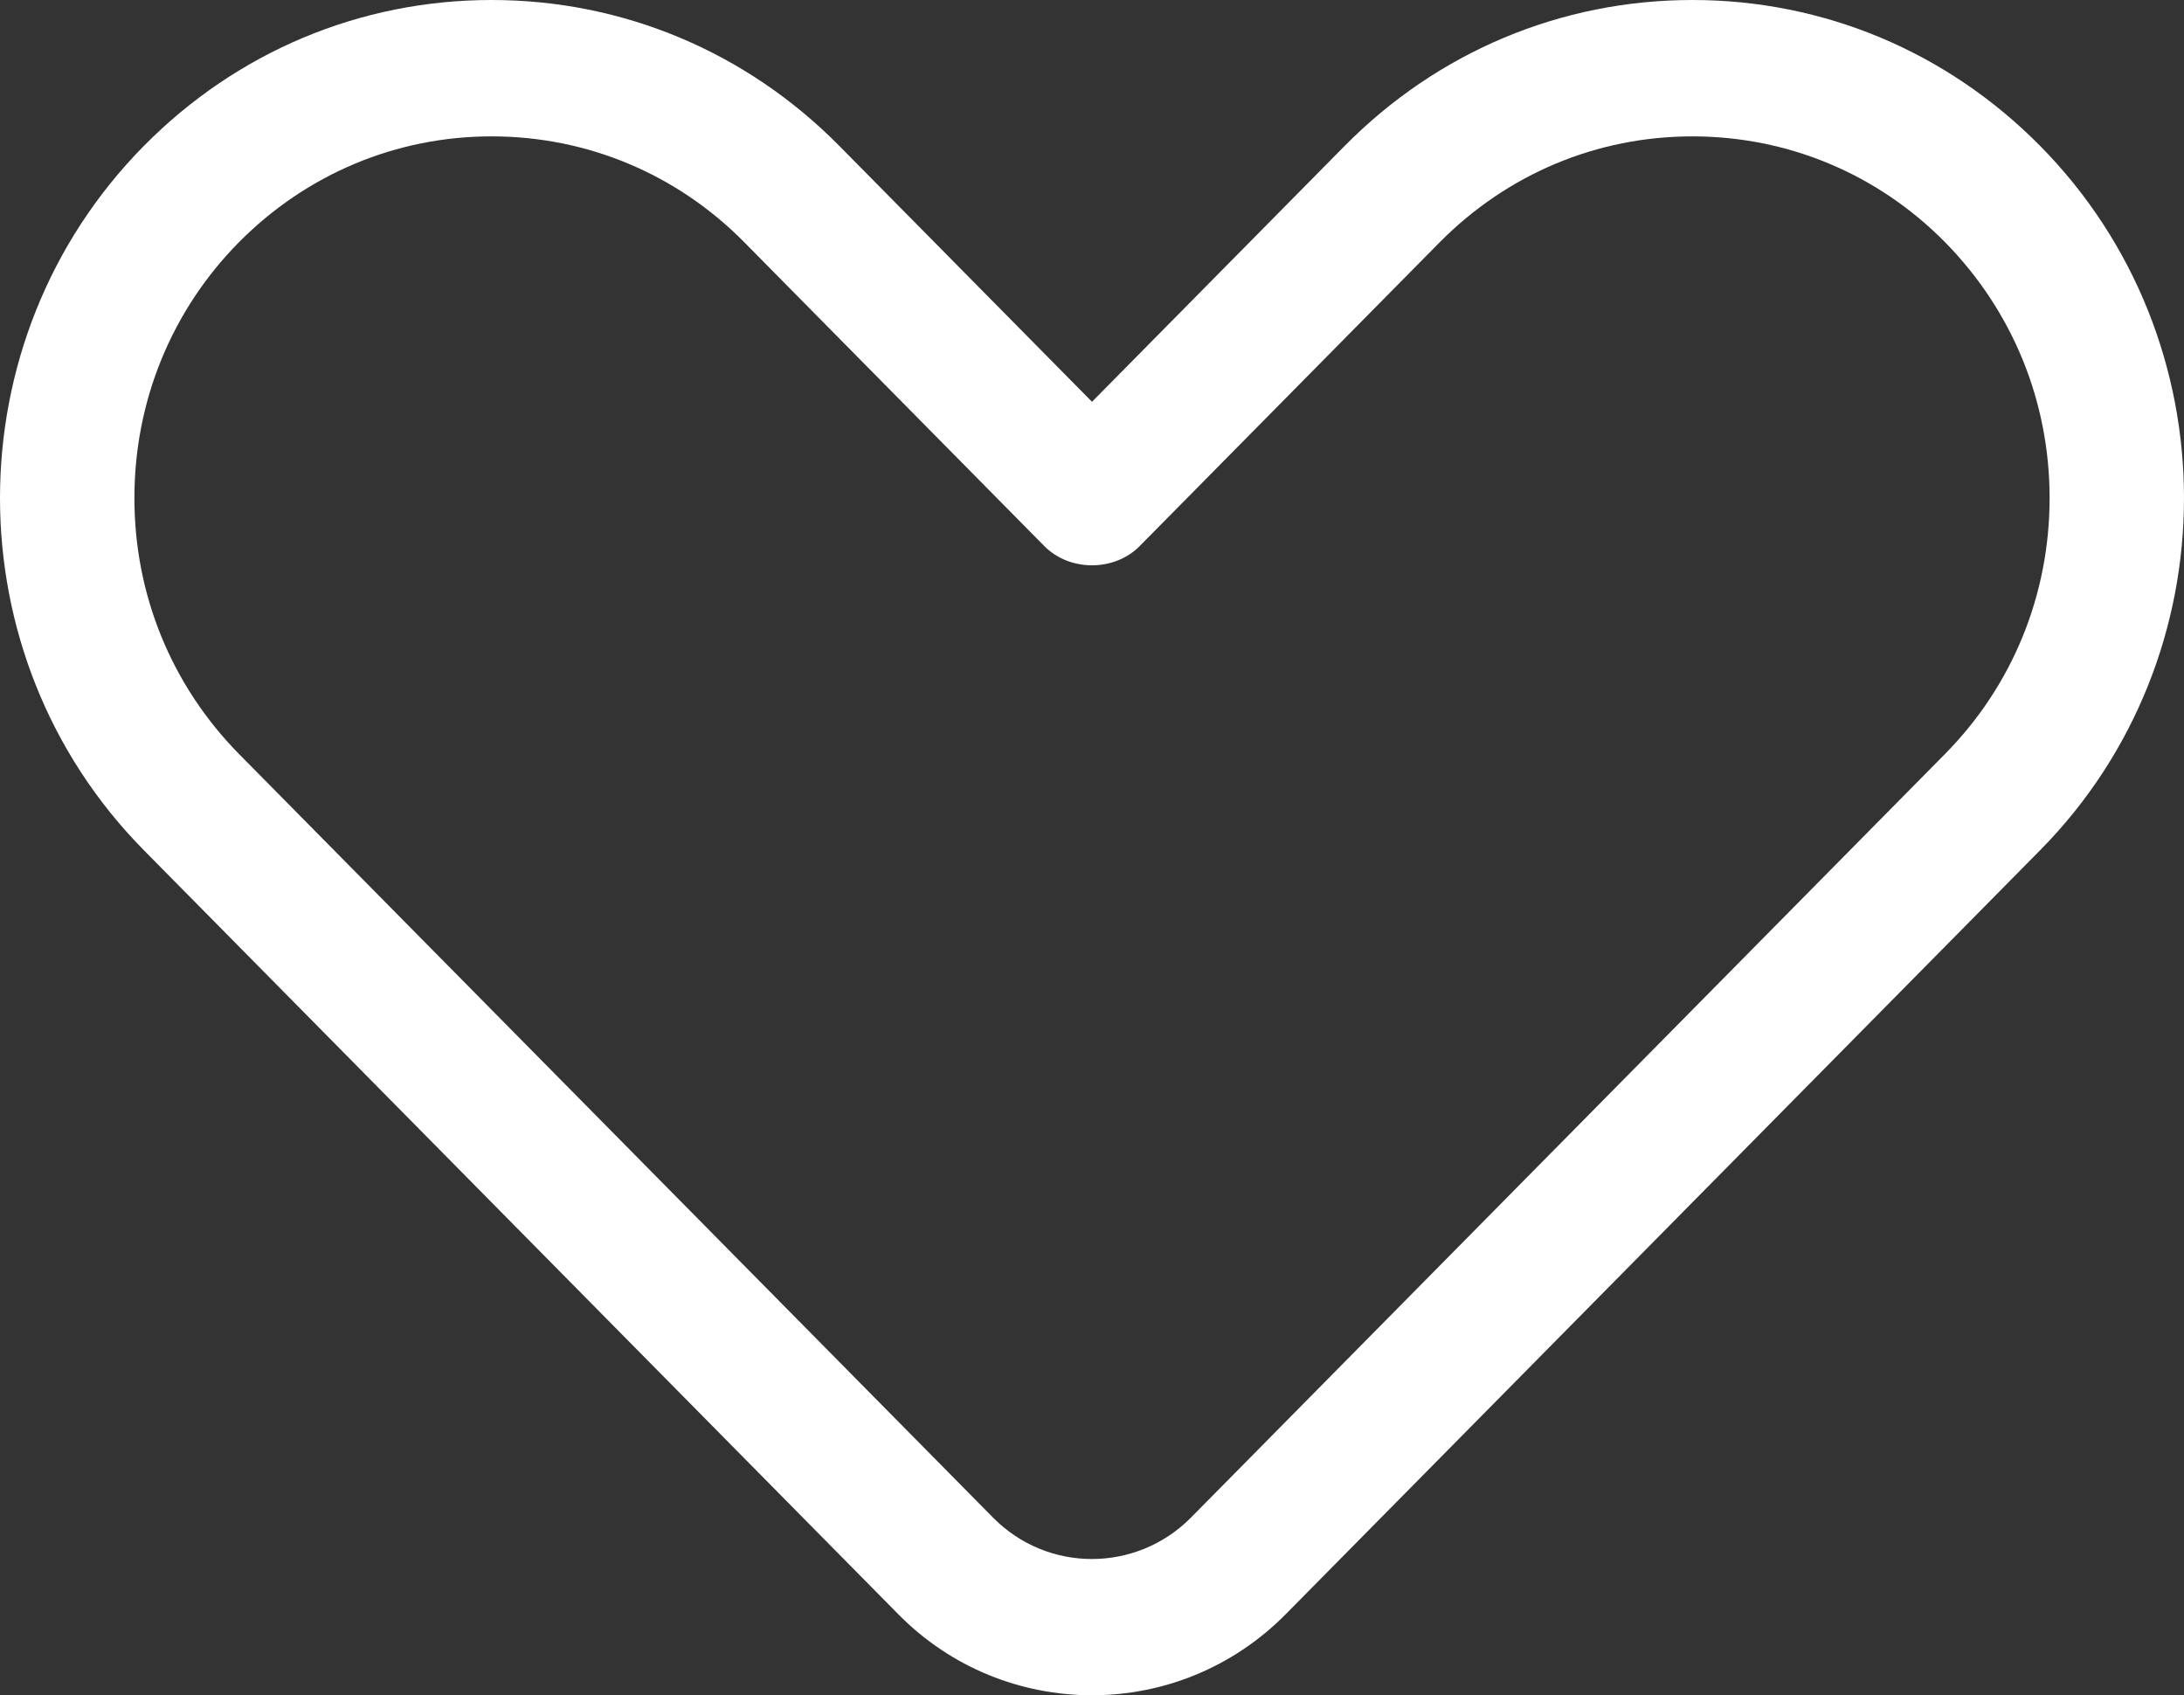 <svg width="67" height="52" viewBox="0 0 67 52" fill="none" xmlns="http://www.w3.org/2000/svg">
<rect x="0" y="0" width="67" height="52" fill="#333333" stroke="none"/>
<path d="M33.5 52C31.343 52 29.186 51.172 27.55 49.507L4.413 26.079C-1.471 20.122 -1.471 10.434 4.413 4.476C7.264 1.59 11.048 0 15.081 0C19.113 0 22.898 1.59 25.749 4.476L33.5 12.324L41.251 4.476C44.102 1.59 47.887 0 51.919 0C55.952 0 59.736 1.59 62.587 4.476C68.471 10.434 68.471 20.122 62.587 26.079L39.45 49.507C37.805 51.172 35.657 52 33.5 52ZM15.081 4.183C12.155 4.183 9.404 5.338 7.33 7.43C5.264 9.521 4.123 12.308 4.123 15.278C4.123 18.248 5.264 21.026 7.33 23.126L30.467 46.553C32.136 48.243 34.855 48.243 36.533 46.553L59.67 23.126C61.736 21.034 62.877 18.248 62.877 15.278C62.877 12.308 61.736 9.53 59.67 7.43C57.605 5.338 54.853 4.183 51.919 4.183C48.986 4.183 46.242 5.338 44.168 7.43L34.963 16.75C34.186 17.537 32.814 17.537 32.037 16.75L22.832 7.43C20.766 5.338 18.014 4.183 15.081 4.183Z" fill="white"/>
</svg>
